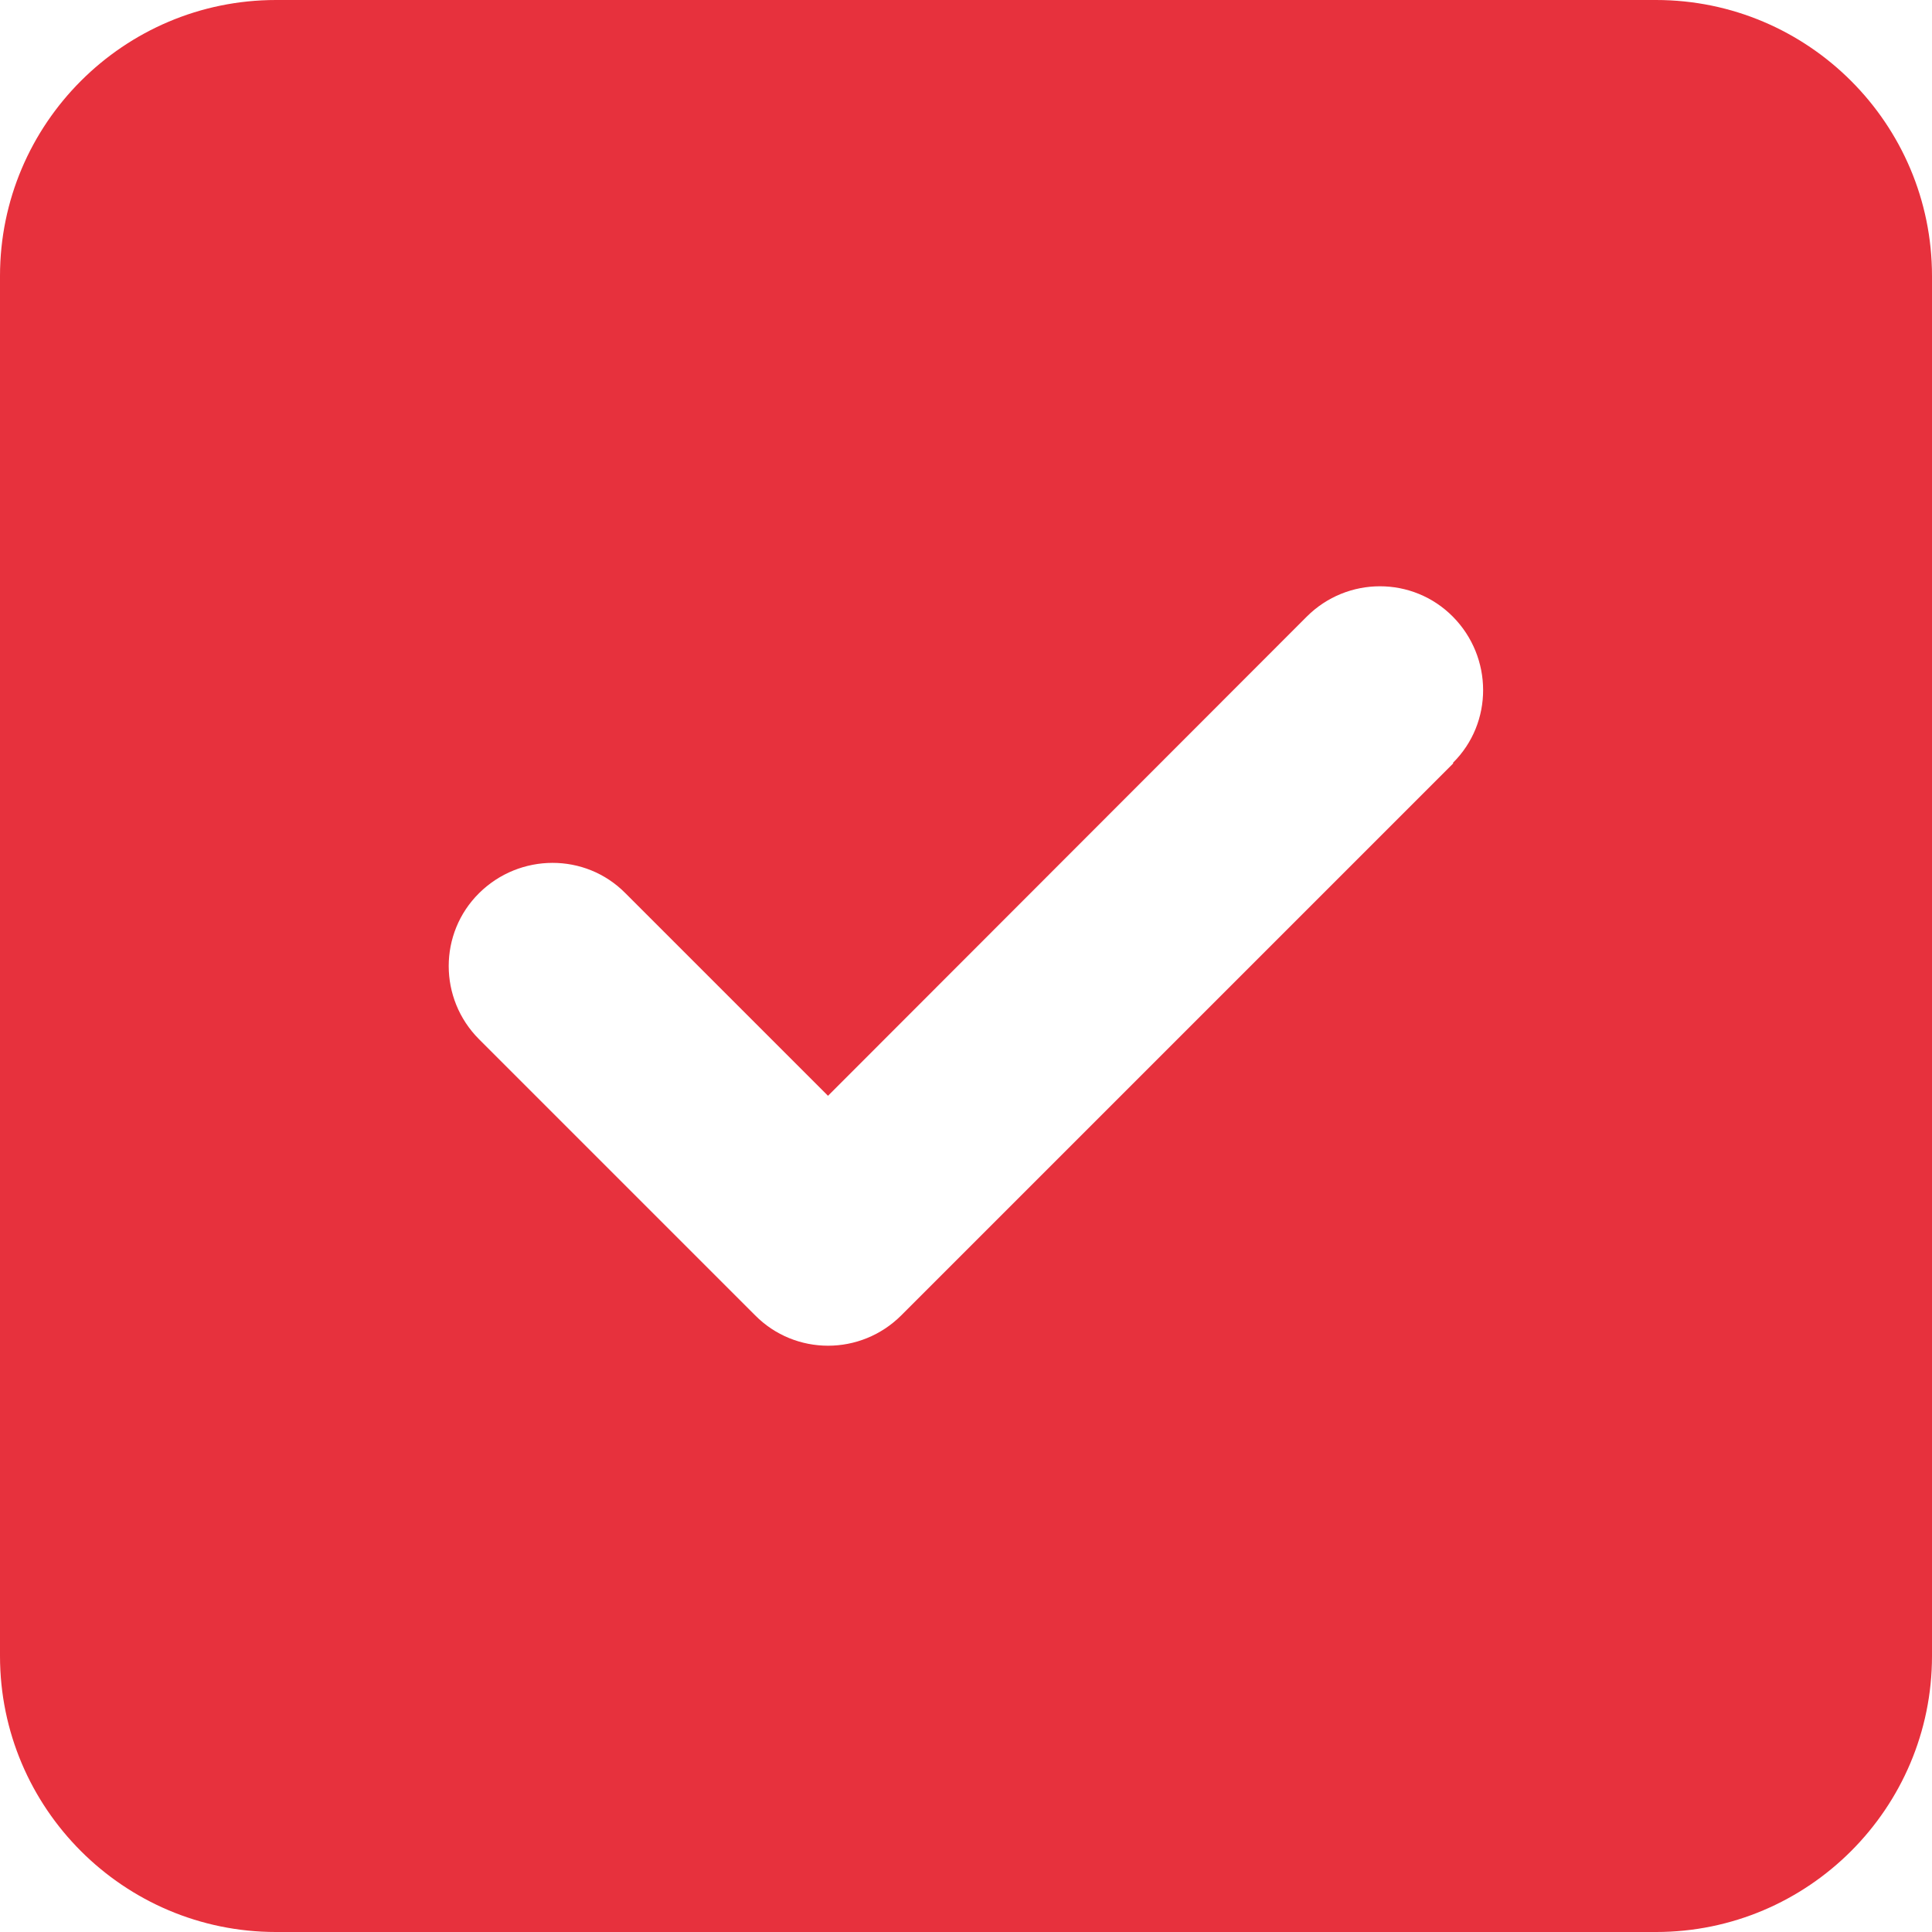 <?xml version="1.0" encoding="UTF-8"?>
<svg id="Layer_2" data-name="Layer 2" xmlns="http://www.w3.org/2000/svg" viewBox="0 0 448 448">
  <defs>
    <style>
      .cls-1 {
        fill: #e7313d;
        stroke-width: 0px;
      }
    </style>
  </defs>
  <g id="Layer_1-2" data-name="Layer 1">
    <path class="cls-1" d="M64,0C28.7,0,0,28.7,0,64v320c0,35.3,28.7,64,64,64h320c35.3,0,64-28.7,64-64V64c0-35.3-28.7-64-64-64H64ZM337,177l-128,128c-9.4,9.4-24.6,9.4-33.9,0l-64-64c-9.4-9.4-9.4-24.6,0-33.9s24.6-9.4,33.9,0l47,47,111-111.1c9.4-9.4,24.6-9.4,33.9,0s9.4,24.6,0,33.9l.1.1Z"/>
  </g>
</svg>